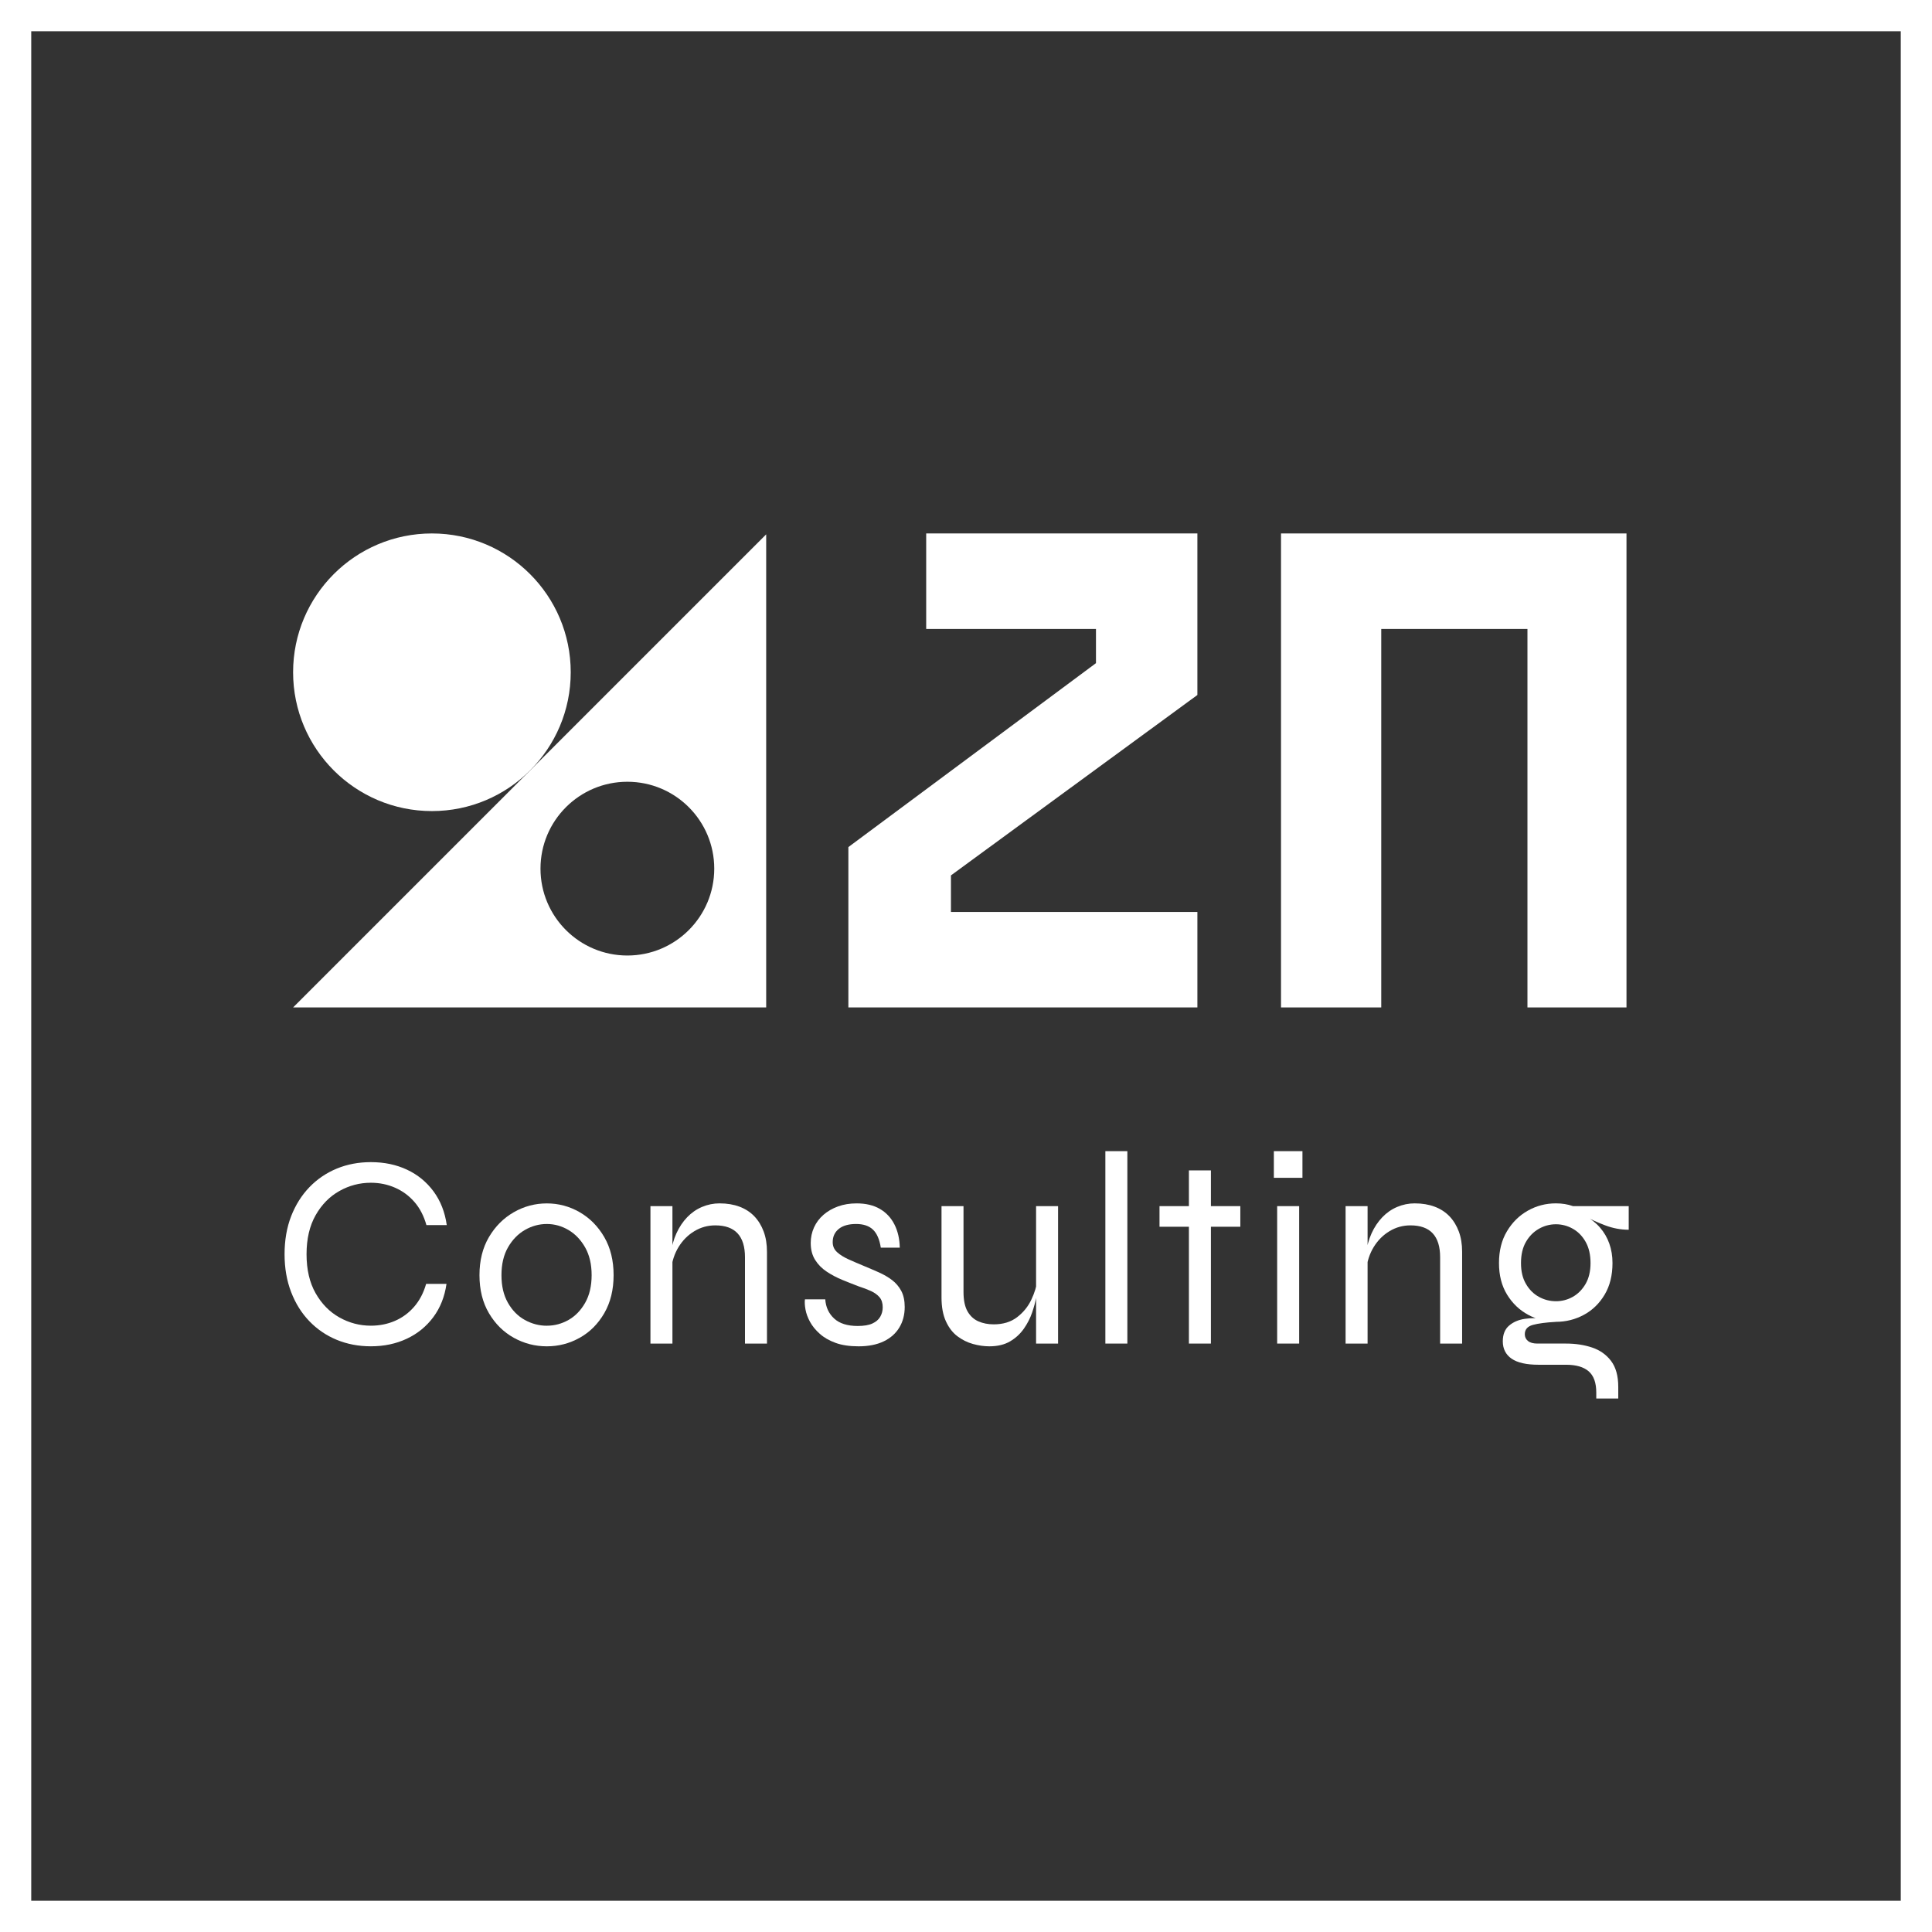 <svg xmlns="http://www.w3.org/2000/svg" id="Layer_2" data-name="Layer 2" viewBox="0 0 927.77 927.77"><rect x="0" y="0" width="927.77" height="927.77" fill="#333333" stroke="none"/><defs><style> .cls-1 { fill: #fff; } .cls-2 { fill: none; stroke: #fff; stroke-miterlimit: 10; stroke-width: 15px; } </style></defs><g id="Layer_2-2" data-name="Layer 2"><g><rect class="cls-2" x="7.5" y="7.5" width="912.77" height="912.77"></rect><g><g><g><path class="cls-1" d="M575,333.74l-118.34,86.63v17.55h118.34v45.86h-167.6v-77l118.9-88.33v-16.42h-81.53v-45.86h130.23v77.57Z"></path><path class="cls-1" d="M733.5,483.78v-181.75h-70.21v181.75h-48.13v-227.61h165.9v227.61h-47.56Z"></path></g><path class="cls-1" d="M140.75,483.78h227.18v-227.18l-227.18,227.18Zm160.52-24.93c-23.04,0-41.72-18.68-41.72-41.72s18.68-41.72,41.72-41.72,41.72,18.68,41.72,41.72-18.68,41.72-41.72,41.72Z"></path><circle class="cls-1" cx="207.41" cy="322.83" r="66.66"></circle></g><g><path class="cls-1" d="M214.41,616.55c-.88,6.16-2.99,11.48-6.34,15.97-3.34,4.49-7.59,7.94-12.74,10.36-5.15,2.42-10.89,3.63-17.23,3.63-5.9,0-11.35-1.04-16.37-3.1-5.02-2.07-9.39-5.04-13.13-8.91-3.74-3.87-6.67-8.53-8.78-13.99-2.11-5.46-3.17-11.53-3.17-18.22s1.06-12.87,3.17-18.28c2.11-5.41,5.04-10.05,8.78-13.93,3.74-3.87,8.12-6.84,13.13-8.91,5.02-2.07,10.47-3.1,16.37-3.1,6.42,0,12.21,1.21,17.36,3.63,5.15,2.42,9.39,5.9,12.74,10.43,3.34,4.53,5.46,9.92,6.34,16.17h-9.77c-1.23-4.4-3.15-8.1-5.74-11.09-2.6-2.99-5.7-5.28-9.31-6.86-3.61-1.58-7.48-2.38-11.62-2.38-5.37,0-10.41,1.32-15.11,3.96-4.71,2.64-8.51,6.51-11.42,11.62-2.9,5.1-4.36,11.35-4.36,18.74s1.45,13.64,4.36,18.74c2.9,5.1,6.71,8.98,11.42,11.62,4.71,2.64,9.75,3.96,15.11,3.96,4.14,0,7.99-.77,11.55-2.31,3.56-1.54,6.64-3.8,9.24-6.8,2.59-2.99,4.51-6.64,5.74-10.96h9.77Z"></path><path class="cls-1" d="M262.59,646.52c-5.63,0-10.91-1.36-15.84-4.09-4.93-2.73-8.91-6.67-11.95-11.81-3.04-5.15-4.55-11.24-4.55-18.28s1.52-13.13,4.55-18.28c3.04-5.15,7.02-9.13,11.95-11.95,4.93-2.82,10.21-4.22,15.84-4.22s10.89,1.41,15.77,4.22c4.88,2.82,8.82,6.8,11.81,11.95,2.99,5.15,4.49,11.24,4.49,18.28s-1.5,13.13-4.49,18.28c-2.99,5.15-6.93,9.09-11.81,11.81-4.88,2.73-10.14,4.09-15.77,4.09Zm0-9.9c3.7,0,7.17-.92,10.43-2.77,3.25-1.85,5.92-4.6,7.99-8.25,2.07-3.65,3.1-8.07,3.1-13.27s-1.04-9.61-3.1-13.27c-2.07-3.65-4.73-6.45-7.99-8.38-3.26-1.93-6.73-2.9-10.43-2.9s-7.19,.95-10.49,2.84c-3.3,1.89-6.01,4.67-8.12,8.32-2.11,3.65-3.17,8.12-3.17,13.4s1.03,9.62,3.1,13.27c2.07,3.65,4.77,6.4,8.12,8.25,3.34,1.85,6.86,2.77,10.56,2.77Z"></path><path class="cls-1" d="M312.35,579.2h10.56v66h-10.56v-66Zm33.26-1.32c3.52,0,6.69,.53,9.5,1.58,2.82,1.06,5.19,2.6,7.13,4.62,1.93,2.03,3.43,4.47,4.49,7.33,1.06,2.86,1.58,6.1,1.58,9.7v44.09h-10.56v-41.45c0-5.1-1.19-8.93-3.56-11.48-2.38-2.55-5.94-3.83-10.69-3.83-3.61,0-6.95,.92-10.03,2.77-3.08,1.85-5.61,4.38-7.59,7.59-1.98,3.21-3.19,6.93-3.63,11.15l-.13-7.66c.44-3.7,1.34-7.04,2.71-10.03,1.36-2.99,3.08-5.56,5.15-7.72,2.07-2.16,4.44-3.81,7.13-4.95,2.68-1.14,5.52-1.72,8.51-1.72Z"></path><path class="cls-1" d="M386.53,623.95h9.77c.26,3.78,1.69,6.86,4.29,9.24,2.59,2.38,6.36,3.56,11.29,3.56,2.99,0,5.35-.4,7.06-1.19,1.72-.79,2.97-1.87,3.76-3.23,.79-1.36,1.19-2.88,1.19-4.55,0-2.02-.51-3.63-1.52-4.82-1.01-1.19-2.38-2.18-4.09-2.97-1.72-.79-3.68-1.54-5.87-2.24-2.55-.97-5.17-2-7.85-3.1-2.69-1.1-5.19-2.42-7.52-3.96-2.33-1.54-4.2-3.43-5.61-5.68-1.41-2.24-2.11-4.95-2.11-8.12,0-2.64,.53-5.12,1.58-7.46,1.06-2.33,2.57-4.36,4.55-6.07,1.98-1.72,4.31-3.06,7-4.03,2.68-.97,5.65-1.45,8.91-1.45,4.4,0,8.12,.88,11.15,2.64,3.04,1.76,5.37,4.25,7,7.46,1.63,3.21,2.49,6.93,2.57,11.15h-9.11c-.62-3.96-1.87-6.84-3.76-8.65-1.89-1.8-4.6-2.71-8.12-2.71s-6.38,.79-8.32,2.38c-1.94,1.58-2.9,3.7-2.9,6.34,0,1.94,.7,3.54,2.11,4.82,1.41,1.28,3.23,2.42,5.48,3.43,2.24,1.01,4.64,2.05,7.19,3.1,2.55,1.06,5.02,2.11,7.39,3.17s4.49,2.29,6.34,3.7c1.85,1.41,3.32,3.15,4.42,5.21,1.1,2.07,1.65,4.64,1.65,7.72,0,3.7-.86,6.98-2.57,9.83-1.72,2.86-4.22,5.08-7.52,6.67-3.3,1.58-7.33,2.38-12.08,2.38-4.31,0-7.99-.55-11.02-1.65-3.04-1.1-5.57-2.55-7.59-4.36-2.03-1.8-3.59-3.72-4.69-5.74-1.1-2.02-1.83-4-2.18-5.94-.35-1.93-.44-3.56-.26-4.88Z"></path><path class="cls-1" d="M498.2,614.44l.13,3.7c-.09,1.06-.33,2.69-.73,4.88-.4,2.2-1.06,4.64-1.98,7.33-.92,2.69-2.24,5.26-3.96,7.72-1.72,2.46-3.92,4.49-6.6,6.07-2.68,1.58-6.01,2.38-9.97,2.38-2.55,0-5.17-.38-7.85-1.12-2.69-.75-5.17-1.98-7.46-3.7-2.29-1.72-4.14-4.11-5.54-7.19-1.41-3.08-2.11-6.91-2.11-11.48v-43.82h10.56v41.18c0,3.96,.64,7.06,1.91,9.31,1.28,2.24,3.01,3.85,5.21,4.82,2.2,.97,4.66,1.45,7.39,1.45,4.49,0,8.23-1.14,11.22-3.43,2.99-2.29,5.28-5.1,6.86-8.45,1.58-3.34,2.55-6.55,2.9-9.64Zm9.9,30.76h-10.56v-66h10.56v66Z"></path><path class="cls-1" d="M530.81,552.8h10.56v92.4h-10.56v-92.4Z"></path><path class="cls-1" d="M556.81,579.2h38.81v9.9h-38.81v-9.9Zm14.12-17.16h10.56v83.16h-10.56v-83.16Z"></path><path class="cls-1" d="M625.45,552.8v12.8h-13.73v-12.8h13.73Zm-12.14,26.4h10.56v66h-10.56v-66Z"></path><path class="cls-1" d="M646.17,579.2h10.56v66h-10.56v-66Zm33.26-1.32c3.52,0,6.69,.53,9.5,1.58,2.82,1.06,5.19,2.6,7.13,4.62,1.93,2.03,3.43,4.47,4.49,7.33,1.06,2.86,1.58,6.1,1.58,9.7v44.09h-10.56v-41.45c0-5.1-1.19-8.93-3.56-11.48-2.38-2.55-5.94-3.83-10.69-3.83-3.61,0-6.95,.92-10.03,2.77-3.08,1.85-5.61,4.38-7.59,7.59-1.98,3.21-3.19,6.93-3.63,11.15l-.13-7.66c.44-3.7,1.34-7.04,2.71-10.03,1.36-2.99,3.08-5.56,5.15-7.72,2.07-2.16,4.44-3.81,7.13-4.95,2.68-1.14,5.52-1.72,8.51-1.72Z"></path><path class="cls-1" d="M747.15,634.77c-4.67,0-9.09-1.12-13.27-3.37-4.18-2.24-7.57-5.48-10.16-9.7-2.6-4.22-3.89-9.28-3.89-15.18s1.27-10.98,3.83-15.25c2.55-4.27,5.89-7.57,10.03-9.9,4.13-2.33,8.62-3.5,13.46-3.5,1.5,0,2.92,.11,4.29,.33,1.36,.22,2.66,.55,3.89,.99h26.8v11.35c-3.79,0-7.55-.7-11.29-2.11-3.74-1.41-6.93-2.86-9.57-4.36l-.53-.53c3.08,1.67,5.61,3.65,7.59,5.94,1.98,2.29,3.48,4.86,4.49,7.72,1.01,2.86,1.52,5.96,1.52,9.31,0,5.9-1.25,10.96-3.76,15.18-2.51,4.22-5.83,7.46-9.97,9.7-4.14,2.24-8.62,3.37-13.46,3.37Zm19.4,36.83v-2.9c0-4.67-1.21-8.05-3.63-10.16-2.42-2.11-6.05-3.17-10.89-3.17h-13.2c-2.9,0-5.43-.24-7.59-.73-2.16-.48-3.94-1.21-5.35-2.18-1.41-.97-2.46-2.16-3.17-3.56-.71-1.41-1.06-2.99-1.06-4.75,0-3.34,1.01-5.87,3.04-7.59,2.02-1.72,4.53-2.79,7.52-3.23,2.99-.44,5.85-.44,8.58,0l6.34,1.45c-4.75,.26-8.43,.75-11.02,1.45-2.6,.71-3.89,2.2-3.89,4.49,0,1.32,.5,2.4,1.52,3.23,1.01,.84,2.53,1.25,4.55,1.25h13.73c4.58,0,8.76,.64,12.54,1.91,3.78,1.27,6.82,3.43,9.11,6.47,2.29,3.04,3.43,7.19,3.43,12.47v5.54h-10.56Zm-19.4-46.73c2.9,0,5.61-.7,8.12-2.11,2.51-1.41,4.55-3.48,6.14-6.2,1.58-2.73,2.38-6.07,2.38-10.03s-.77-7.33-2.31-10.1c-1.54-2.77-3.59-4.88-6.14-6.34-2.55-1.45-5.28-2.18-8.18-2.18s-5.63,.73-8.18,2.18c-2.55,1.45-4.62,3.54-6.2,6.27-1.58,2.73-2.38,6.12-2.38,10.16s.79,7.31,2.38,10.03c1.58,2.73,3.65,4.8,6.2,6.2,2.55,1.41,5.28,2.11,8.18,2.11Z"></path></g></g></g></g></svg>